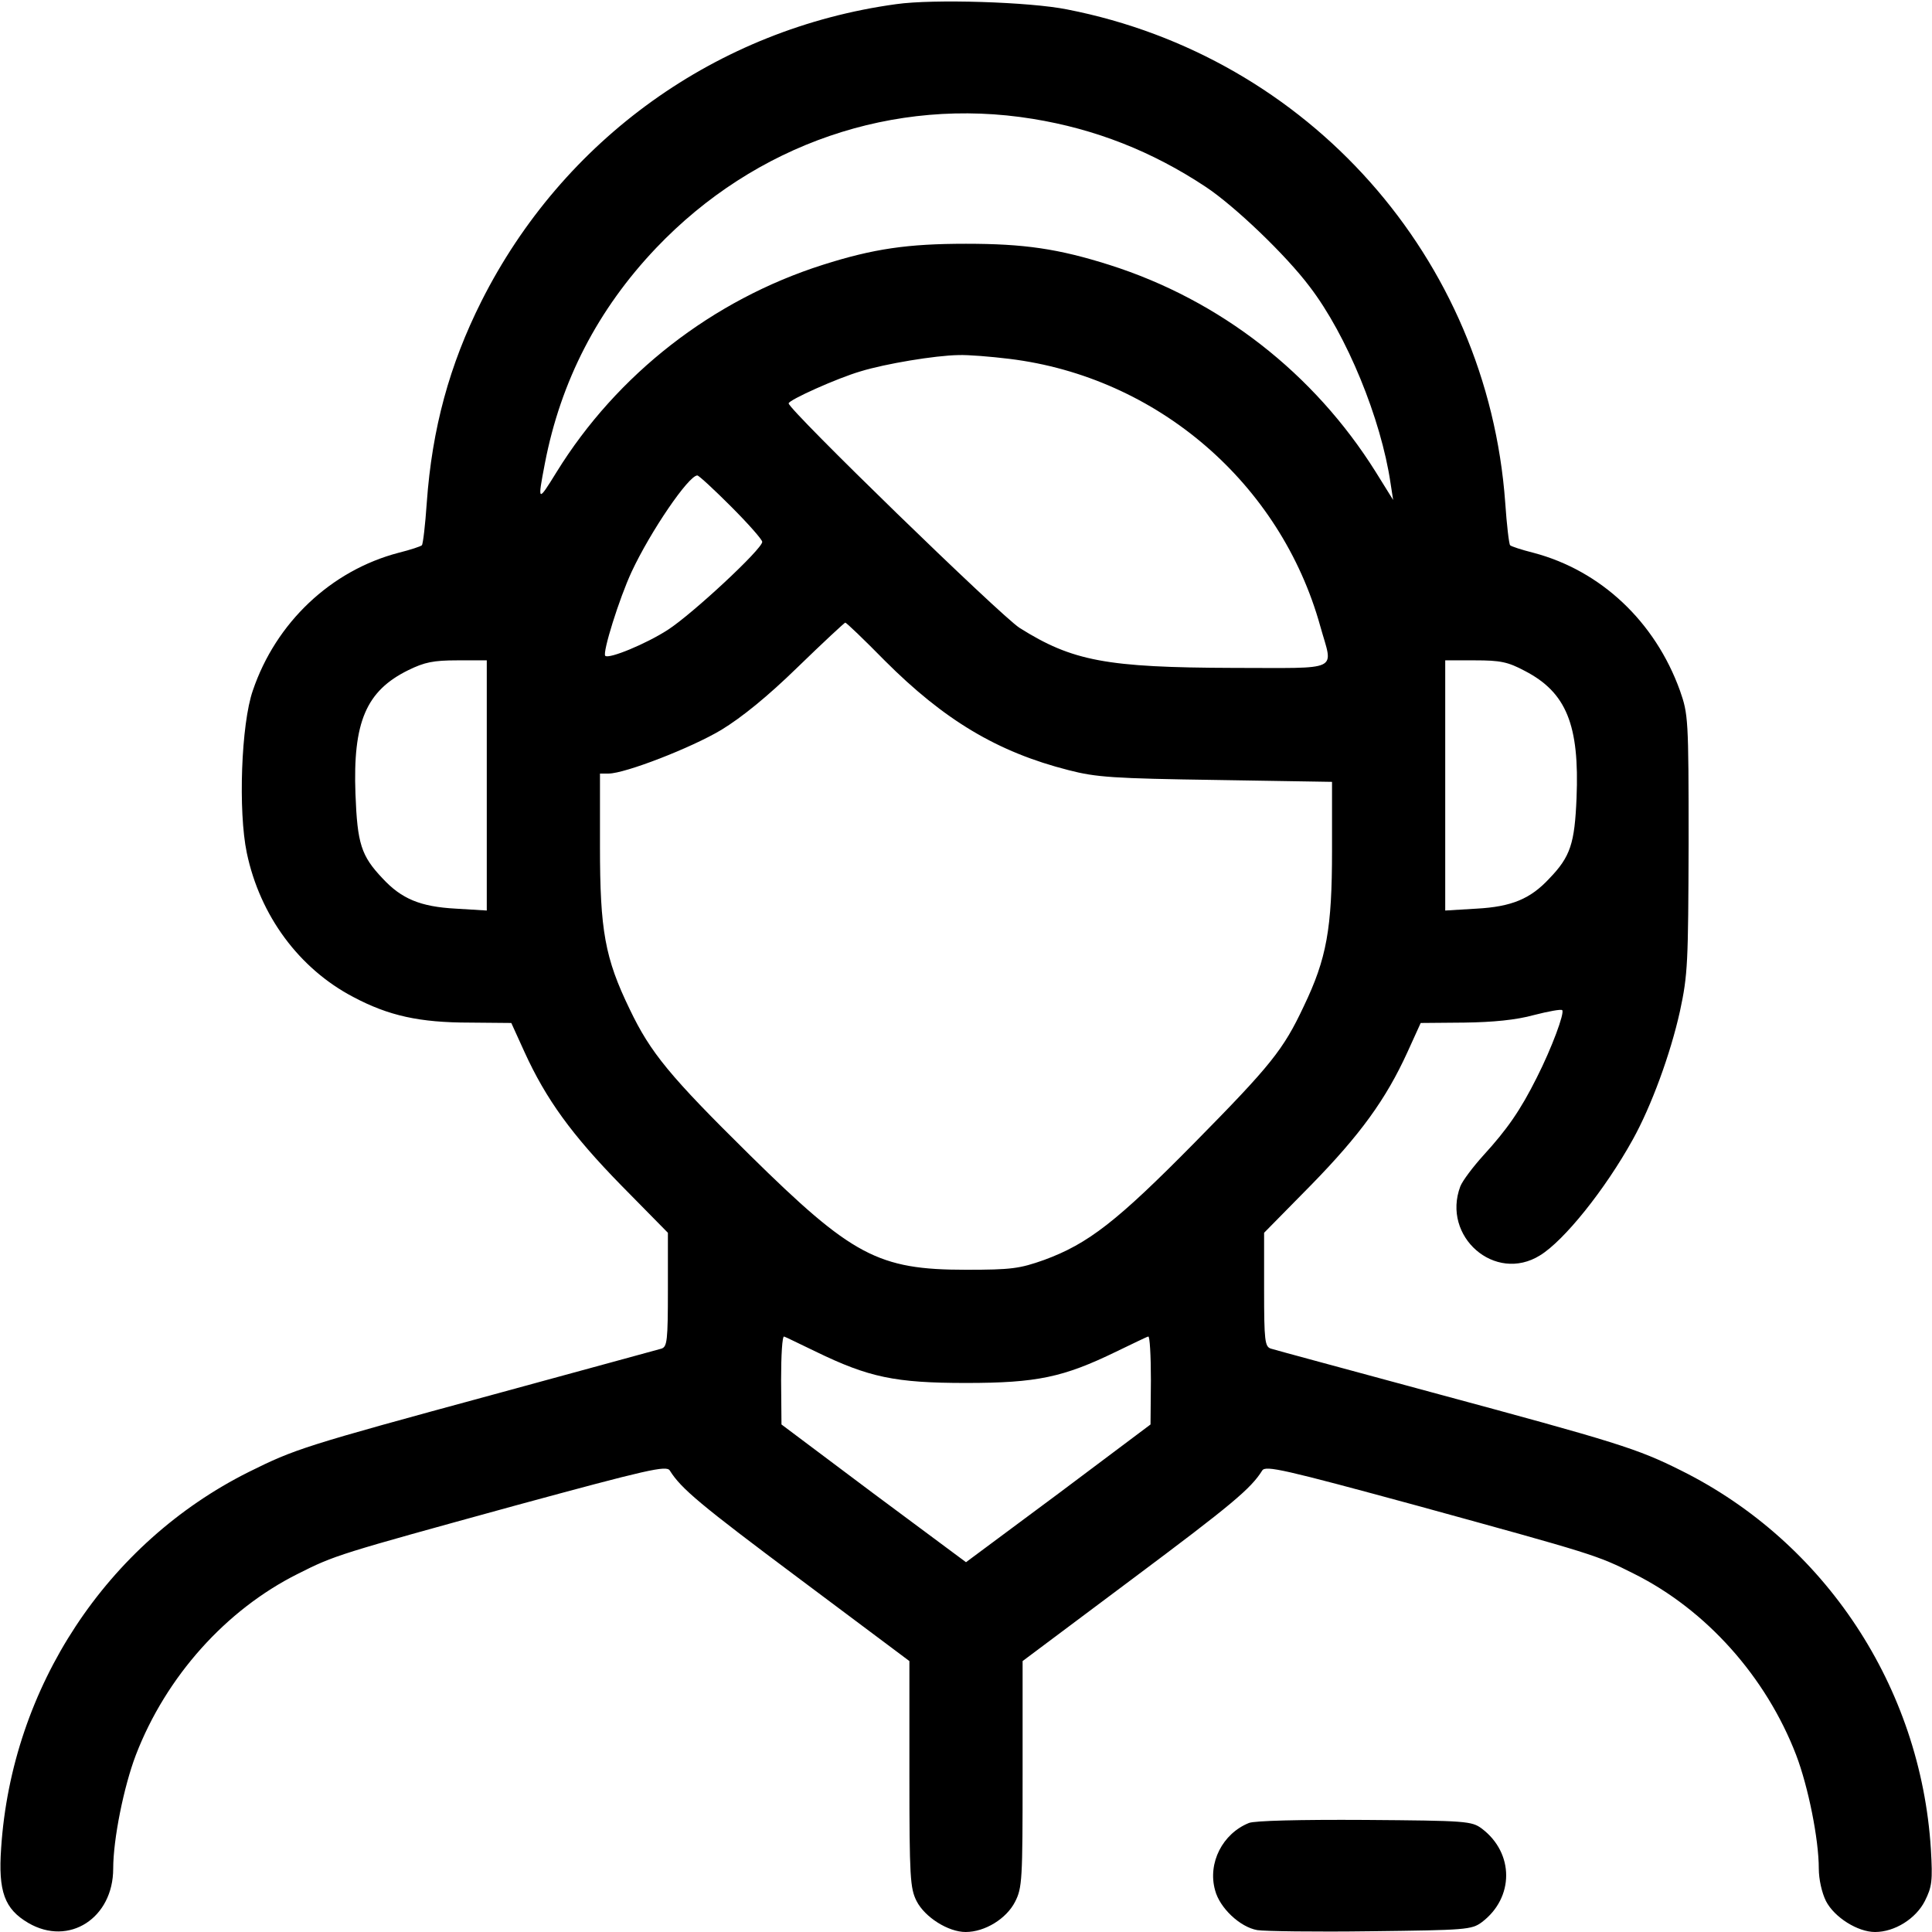 <?xml version="1.0" standalone="no"?>
<!DOCTYPE svg PUBLIC "-//W3C//DTD SVG 20010904//EN"
 "http://www.w3.org/TR/2001/REC-SVG-20010904/DTD/svg10.dtd">
<svg version="1.0" xmlns="http://www.w3.org/2000/svg"
 width="512pt" height="512pt" viewBox="0 0 512 512"
 preserveAspectRatio="xMidYMid meet">

<g transform="translate(0,512) scale(0.1,-0.1)"
fill="#000000" stroke="none">
<path d="M2375 5109 c-475 -65 -883 -358 -1099 -787 -85 -169 -131 -338 -145
-534 -4 -59 -10 -110 -13 -113 -3 -3 -30 -12 -62 -20 -179 -47 -325 -185 -386
-365 -31 -89 -39 -320 -16 -430 35 -167 139 -307 282 -382 94 -50 176 -68 309
-68 l110 -1 35 -77 c57 -125 125 -219 256 -353 l124 -126 0 -151 c0 -135 -2
-151 -17 -156 -10 -3 -209 -57 -443 -121 -508 -138 -528 -145 -651 -206 -376
-188 -628 -570 -656 -997 -8 -115 9 -161 72 -198 108 -63 225 13 225 144 0 78
28 217 60 301 80 208 239 385 429 480 99 50 107 52 576 181 353 96 401 107
410 93 30 -48 80 -90 345 -288 l290 -217 0 -300 c0 -274 2 -302 19 -336 22
-43 84 -82 130 -82 51 0 108 35 131 80 19 37 20 58 20 338 l0 300 290 217
c265 198 315 240 345 288 9 14 57 3 410 -93 469 -129 477 -131 576 -181 190
-95 349 -272 429 -480 32 -84 60 -223 60 -301 0 -28 8 -64 19 -86 22 -43 84
-82 130 -82 52 0 108 35 132 82 19 38 21 53 16 138 -27 429 -280 813 -662
1003 -116 58 -167 74 -660 207 -225 61 -418 113 -427 116 -16 5 -18 21 -18
156 l0 151 124 126 c131 134 199 228 256 353 l35 77 115 1 c77 1 138 7 185 20
39 10 72 16 75 13 7 -7 -28 -101 -67 -178 -44 -88 -79 -138 -142 -207 -28 -31
-55 -67 -61 -82 -50 -133 92 -257 211 -183 64 39 173 175 246 307 49 88 100
227 125 340 21 97 22 129 23 445 0 332 -1 342 -23 405 -66 183 -210 318 -388
365 -32 8 -59 17 -62 20 -3 3 -9 54 -13 113 -47 648 -521 1182 -1161 1307 -99
20 -355 28 -453 14z m362 -304 c166 -27 316 -86 458 -180 77 -51 213 -181 276
-265 98 -128 189 -350 214 -520 l7 -45 -46 74 c-164 262 -413 456 -706 549
-136 43 -226 56 -380 56 -154 0 -245 -13 -380 -56 -292 -93 -545 -290 -705
-549 -50 -81 -51 -81 -31 23 42 218 140 408 295 571 262 275 630 402 998 342z
m-62 -636 c392 -48 719 -330 824 -709 34 -122 59 -110 -231 -110 -336 1 -426
18 -566 106 -50 32 -612 578 -612 595 0 9 129 67 191 85 65 20 197 42 259 43
25 1 86 -4 135 -10z m-738 -391 c46 -46 83 -88 83 -94 0 -19 -185 -191 -250
-233 -57 -37 -156 -78 -166 -69 -8 8 37 152 70 223 50 107 151 255 174 255 4
0 44 -37 89 -82z m408 -409 c157 -157 298 -242 487 -290 73 -19 120 -22 391
-26 l307 -5 0 -182 c0 -207 -14 -286 -75 -413 -54 -115 -87 -156 -289 -361
-206 -209 -282 -268 -399 -311 -65 -23 -86 -26 -207 -26 -233 0 -302 37 -573
304 -212 209 -263 271 -318 386 -66 136 -79 209 -79 432 l0 193 23 0 c43 0
219 68 299 116 54 33 122 88 202 166 67 65 123 117 126 118 3 0 50 -45 105
-101z m-1055 -330 l0 -332 -82 5 c-94 5 -144 26 -194 80 -57 60 -67 92 -72
224 -7 190 28 273 140 328 43 21 66 26 130 26 l78 0 0 -331z m2751 303 c110
-57 145 -143 137 -337 -5 -120 -16 -155 -72 -213 -50 -54 -100 -75 -193 -80
l-83 -5 0 332 0 331 79 0 c67 0 87 -4 132 -28z m-1879 -1804 c140 -68 210 -83
398 -83 188 0 258 15 398 83 42 20 80 39 85 40 4 2 7 -50 7 -115 l-1 -118
-244 -183 -245 -182 -245 182 -244 183 -1 118 c0 65 3 117 8 115 4 -1 42 -20
84 -40z"/>
<path d="M3310 289 c-70 -28 -110 -106 -90 -178 12 -47 66 -98 112 -106 18 -3
153 -5 300 -3 253 3 268 4 295 24 86 65 86 183 0 248 -27 20 -41 21 -310 23
-173 1 -292 -2 -307 -8z"/>
</g>
</svg>
